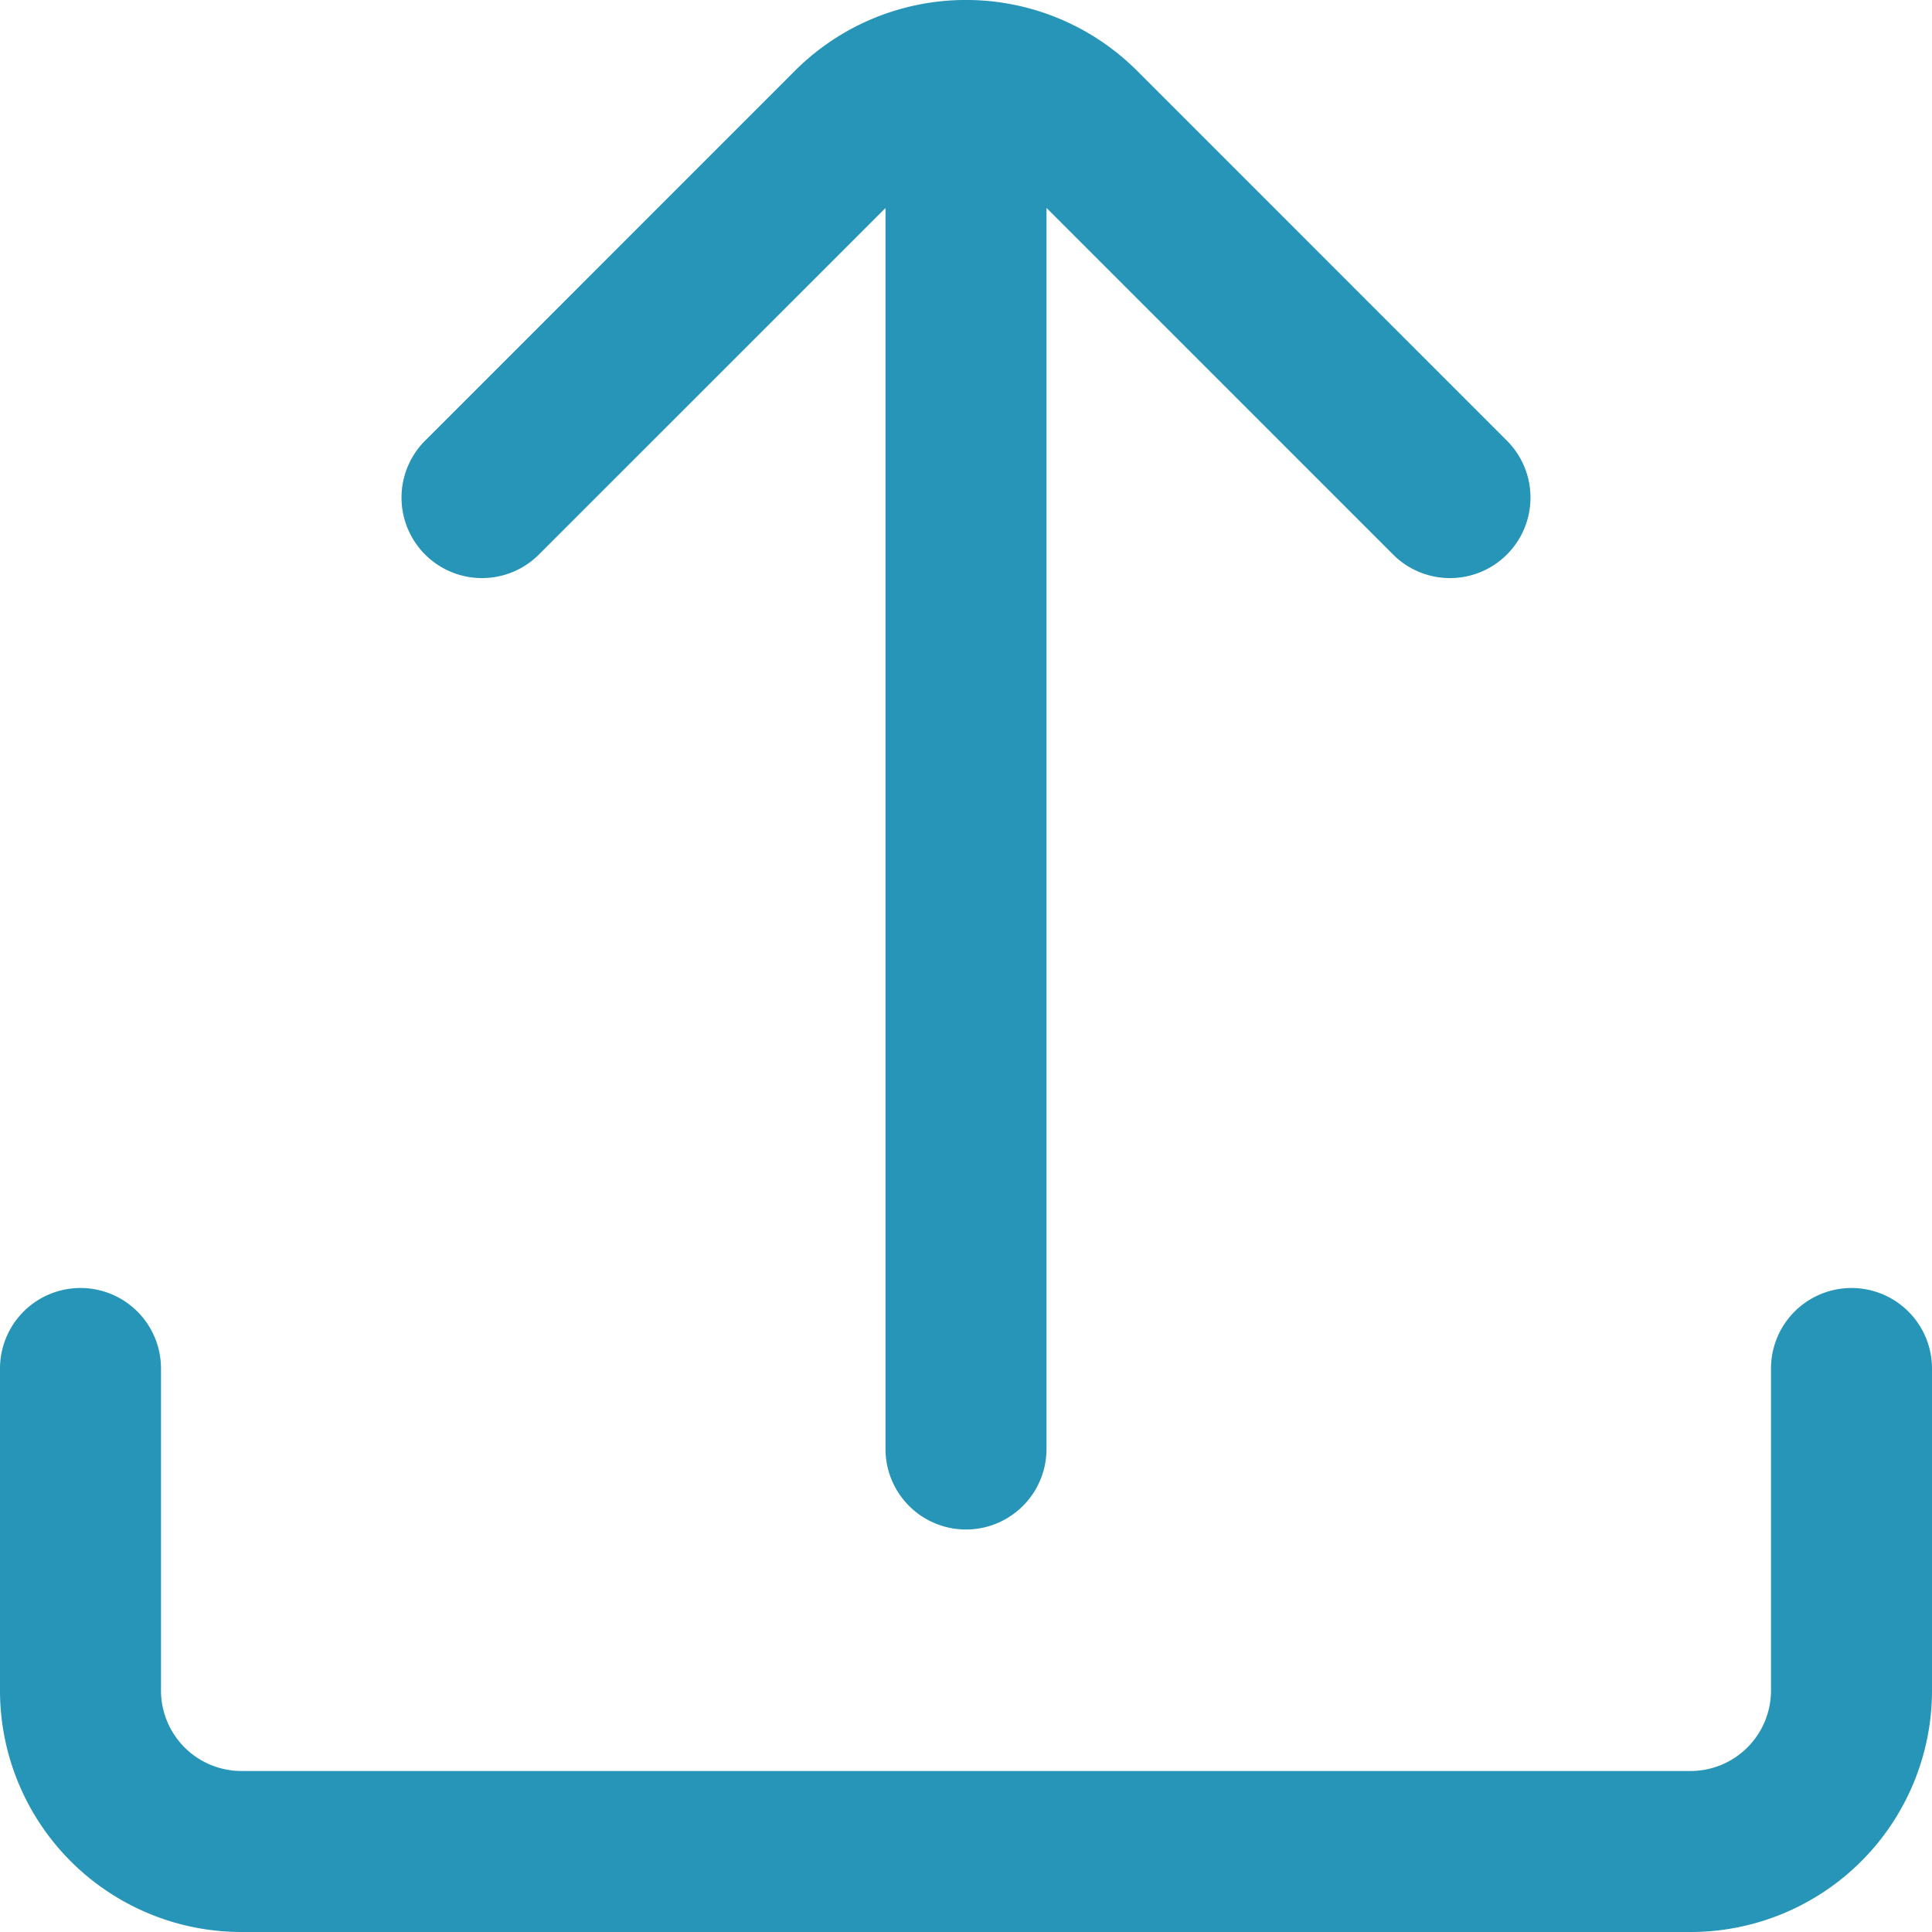 <svg id="Outline" xmlns="http://www.w3.org/2000/svg" style="fill:#2795B7" viewBox="0 0 24 24"><title>190 upload</title><path d="M22,17v4a1,1,0,0,1-1,1H3a1,1,0,0,1-1-1V17a1,1,0,0,0-1-1H1a1,1,0,0,0-1,1v4a3,3,0,0,0,3,3H21a3,3,0,0,0,3-3V17a1,1,0,0,0-1-1h0A1,1,0,0,0,22,17Z"/><path d="M18.707,5.462,14.121.875a3.007,3.007,0,0,0-4.242,0L5.293,5.462A1,1,0,1,0,6.707,6.876L11,2.584V18a1,1,0,0,0,2,0V2.583l4.293,4.293a1,1,0,1,0,1.414-1.414Z"/></svg>